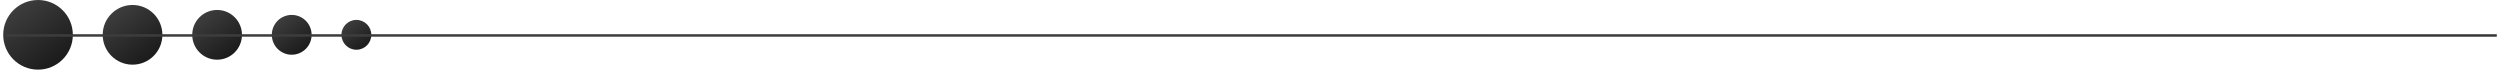 <svg xmlns="http://www.w3.org/2000/svg" width="545" height="16" viewBox="0 0 545 16" fill="none"><circle cx="8.29" cy="7.591" r="7.591" fill="url(#paint0_linear_262_9138)"></circle><circle cx="28.893" cy="7.591" r="6.506" fill="url(#paint1_linear_262_9138)"></circle><circle cx="47.328" cy="7.591" r="5.422" fill="url(#paint2_linear_262_9138)"></circle><circle cx="63.594" cy="7.591" r="4.338" fill="url(#paint3_linear_262_9138)"></circle><circle cx="77.692" cy="7.591" r="3.253" fill="url(#paint4_linear_262_9138)"></circle><line x1="1.301" y1="7.729" x2="544.301" y2="7.729" stroke="url(#paint5_linear_262_9138)" stroke-width="0.542"></line><defs><linearGradient id="paint0_linear_262_9138" x1="3.735" y1="2.125" x2="13.755" y2="15.182" gradientUnits="userSpaceOnUse"><stop stop-color="#3D3C3C"></stop><stop offset="1" stop-color="#171717"></stop></linearGradient><linearGradient id="paint1_linear_262_9138" x1="24.989" y1="2.906" x2="33.578" y2="14.097" gradientUnits="userSpaceOnUse"><stop stop-color="#3D3C3C"></stop><stop offset="1" stop-color="#171717"></stop></linearGradient><linearGradient id="paint2_linear_262_9138" x1="44.075" y1="3.687" x2="51.232" y2="13.013" gradientUnits="userSpaceOnUse"><stop stop-color="#3D3C3C"></stop><stop offset="1" stop-color="#171717"></stop></linearGradient><linearGradient id="paint3_linear_262_9138" x1="60.992" y1="4.468" x2="66.718" y2="11.929" gradientUnits="userSpaceOnUse"><stop stop-color="#3D3C3C"></stop><stop offset="1" stop-color="#171717"></stop></linearGradient><linearGradient id="paint4_linear_262_9138" x1="75.74" y1="5.248" x2="80.034" y2="10.844" gradientUnits="userSpaceOnUse"><stop stop-color="#3D3C3C"></stop><stop offset="1" stop-color="#171717"></stop></linearGradient><linearGradient id="paint5_linear_262_9138" x1="109.901" y1="8.14" x2="109.903" y2="9.507" gradientUnits="userSpaceOnUse"><stop stop-color="#3D3C3C"></stop><stop offset="1" stop-color="#171717"></stop></linearGradient></defs></svg>
